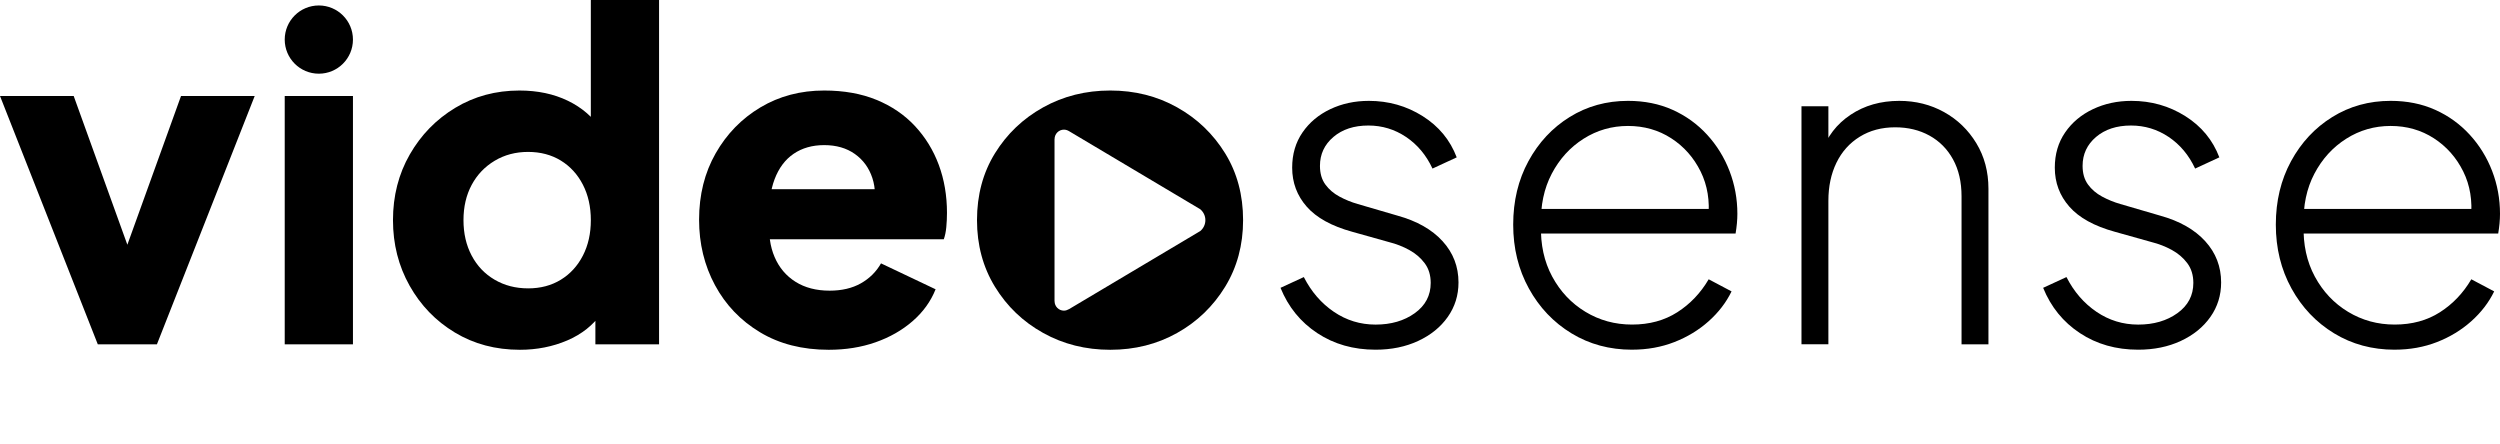 <?xml version="1.0" encoding="UTF-8"?>
<svg id="Layer_1" xmlns="http://www.w3.org/2000/svg" version="1.1" viewBox="0 0 382.677 68.031">
  <!-- Generator: Adobe Illustrator 29.3.1, SVG Export Plug-In . SVG Version: 2.1.0 Build 151)  -->
  <path d="M14.969,52.706L0,14.691h11.279l10.374,28.755h-4.317l10.374-28.755h11.279l-14.969,38.015h-9.051Z"/>
  <path d="M43.583,6.058h0c0-2.884,2.338-5.222,5.222-5.222h0c2.884,0,5.222,2.338,5.222,5.222h0c0,2.884-2.338,5.222-5.222,5.222h0c-2.884,0-5.222-2.338-5.222-5.222ZM43.583,52.706V14.691h10.444v38.015h-10.444Z"/>
  <path d="M79.578,53.541c-3.714,0-7.032-.881-9.956-2.645-2.924-1.763-5.234-4.154-6.927-7.171-1.695-3.017-2.541-6.359-2.541-10.026,0-3.713.858-7.067,2.576-10.061,1.717-2.994,4.038-5.372,6.962-7.136,2.924-1.763,6.197-2.646,9.817-2.646,2.785,0,5.257.522,7.415,1.567,2.158,1.044,3.864,2.518,5.117,4.421l-1.602,2.089V0h10.444v52.706h-9.747v-6.962l.975,2.158c-1.3,1.857-3.064,3.262-5.291,4.212-2.228.951-4.642,1.427-7.241,1.427ZM80.832,44.142c1.903,0,3.573-.44,5.013-1.323,1.438-.881,2.564-2.112,3.377-3.69.812-1.577,1.218-3.388,1.218-5.431s-.406-3.852-1.218-5.431c-.813-1.577-1.939-2.808-3.377-3.69-1.439-.881-3.11-1.323-5.013-1.323s-3.61.453-5.117,1.357c-1.509.905-2.681,2.135-3.516,3.69-.835,1.556-1.253,3.354-1.253,5.396s.418,3.853,1.253,5.431c.835,1.578,2.007,2.809,3.516,3.69,1.507.882,3.214,1.323,5.117,1.323Z"/>
  <path d="M126.852,53.541c-4.038,0-7.543-.893-10.513-2.68-2.971-1.786-5.268-4.188-6.893-7.206-1.625-3.016-2.437-6.359-2.437-10.026,0-3.805.847-7.194,2.541-10.165,1.693-2.97,3.979-5.315,6.857-7.032,2.878-1.716,6.127-2.576,9.748-2.576,3.016,0,5.685.476,8.007,1.427,2.32.952,4.282,2.286,5.883,4.003,1.601,1.718,2.82,3.702,3.656,5.953.835,2.252,1.253,4.7,1.253,7.346,0,.743-.035,1.474-.104,2.193-.069.72-.198,1.335-.383,1.845h-28.477v-7.659h22.558l-4.944,3.621c.464-1.995.441-3.771-.069-5.326-.511-1.555-1.405-2.785-2.68-3.69-1.277-.905-2.844-1.358-4.7-1.358-1.81,0-3.366.442-4.665,1.323-1.3.882-2.275,2.183-2.924,3.899-.651,1.718-.905,3.807-.766,6.266-.186,2.135.069,4.015.766,5.639.696,1.625,1.763,2.889,3.202,3.794,1.438.905,3.179,1.358,5.222,1.358,1.856,0,3.447-.371,4.769-1.114,1.323-.742,2.355-1.763,3.098-3.064l8.355,3.968c-.743,1.857-1.914,3.481-3.516,4.874-1.601,1.392-3.493,2.472-5.674,3.237-2.183.766-4.572,1.149-7.172,1.149Z"/>
  <path d="M210.557,53.529c-3.386,0-6.36-.846-8.922-2.54-2.563-1.692-4.438-4.003-5.627-6.931l3.569-1.647c1.143,2.242,2.676,4.015,4.598,5.319,1.921,1.304,4.049,1.956,6.383,1.956,2.378,0,4.38-.583,6.005-1.75,1.623-1.167,2.436-2.711,2.436-4.633,0-1.189-.309-2.196-.927-3.019-.617-.824-1.406-1.498-2.368-2.025-.961-.525-1.99-.927-3.088-1.201l-5.627-1.578c-3.157-.869-5.48-2.15-6.966-3.843-1.487-1.692-2.23-3.682-2.23-5.971,0-2.059.525-3.854,1.578-5.387,1.052-1.532,2.471-2.722,4.255-3.569,1.784-.846,3.751-1.27,5.902-1.27,3.02,0,5.765.779,8.236,2.333,2.471,1.556,4.209,3.661,5.215,6.314l-3.706,1.716c-.961-2.059-2.311-3.672-4.049-4.839-1.739-1.167-3.661-1.75-5.765-1.75-2.196,0-3.98.583-5.353,1.75-1.372,1.167-2.059,2.642-2.059,4.427,0,1.144.274,2.093.824,2.848.549.755,1.27,1.373,2.162,1.853s1.819.858,2.779,1.132l6.108,1.784c2.974.824,5.273,2.128,6.897,3.912,1.624,1.784,2.436,3.89,2.436,6.314,0,1.968-.549,3.729-1.647,5.284-1.098,1.556-2.608,2.779-4.53,3.672-1.921.892-4.095,1.338-6.519,1.338Z"/>
  <path d="M249.813,53.529c-3.432,0-6.52-.834-9.265-2.505-2.745-1.67-4.919-3.957-6.52-6.863-1.602-2.905-2.402-6.165-2.402-9.78s.778-6.851,2.334-9.711c1.555-2.859,3.66-5.113,6.314-6.76,2.653-1.647,5.628-2.471,8.922-2.471,2.516,0,4.792.457,6.828,1.372,2.035.915,3.797,2.185,5.284,3.809,1.487,1.625,2.631,3.477,3.432,5.559.8,2.083,1.201,4.267,1.201,6.554,0,.458-.024.938-.068,1.441-.046.504-.115,1.029-.206,1.578h-31.638v-3.775h29.305l-1.853,1.441c.274-2.653-.115-5.044-1.167-7.172-1.053-2.127-2.551-3.82-4.495-5.079-1.946-1.258-4.152-1.887-6.623-1.887s-4.736.652-6.794,1.956c-2.059,1.304-3.683,3.088-4.873,5.353-1.19,2.265-1.74,4.884-1.647,7.858-.092,2.975.481,5.605,1.716,7.892,1.236,2.288,2.928,4.083,5.079,5.387,2.15,1.304,4.53,1.956,7.138,1.956,2.653,0,4.964-.628,6.931-1.887,1.967-1.258,3.569-2.939,4.804-5.044l3.5,1.853c-.824,1.693-1.99,3.215-3.5,4.564-1.51,1.35-3.26,2.414-5.25,3.191-1.99.778-4.152,1.167-6.485,1.167Z"/>
  <path d="M275.754,52.706V16.263h4.118v7.344l-1.03-.275c.824-2.424,2.299-4.346,4.427-5.765,2.127-1.418,4.609-2.127,7.446-2.127,2.516,0,4.804.573,6.863,1.715,2.059,1.144,3.706,2.735,4.942,4.77,1.235,2.036,1.853,4.358,1.853,6.966v23.814h-4.118v-22.648c0-2.196-.435-4.083-1.304-5.662-.869-1.578-2.07-2.79-3.603-3.638-1.533-.846-3.283-1.27-5.25-1.27-2.059,0-3.867.48-5.422,1.441-1.556.961-2.745,2.288-3.569,3.98-.824,1.693-1.235,3.637-1.235,5.833v21.961h-4.118Z"/>
  <path d="M327.294,53.529c-3.386,0-6.36-.846-8.922-2.54-2.563-1.692-4.438-4.003-5.627-6.931l3.569-1.647c1.143,2.242,2.676,4.015,4.598,5.319,1.921,1.304,4.049,1.956,6.383,1.956,2.378,0,4.38-.583,6.005-1.75,1.623-1.167,2.436-2.711,2.436-4.633,0-1.189-.309-2.196-.927-3.019-.617-.824-1.406-1.498-2.368-2.025-.961-.525-1.99-.927-3.088-1.201l-5.627-1.578c-3.157-.869-5.48-2.15-6.966-3.843-1.487-1.692-2.23-3.682-2.23-5.971,0-2.059.525-3.854,1.578-5.387,1.052-1.532,2.471-2.722,4.255-3.569,1.784-.846,3.751-1.27,5.902-1.27,3.02,0,5.765.779,8.236,2.333,2.471,1.556,4.209,3.661,5.215,6.314l-3.706,1.716c-.961-2.059-2.311-3.672-4.049-4.839-1.739-1.167-3.661-1.75-5.765-1.75-2.196,0-3.98.583-5.353,1.75-1.372,1.167-2.059,2.642-2.059,4.427,0,1.144.274,2.093.824,2.848.549.755,1.27,1.373,2.162,1.853s1.819.858,2.779,1.132l6.108,1.784c2.974.824,5.273,2.128,6.897,3.912,1.624,1.784,2.436,3.89,2.436,6.314,0,1.968-.549,3.729-1.647,5.284-1.098,1.556-2.608,2.779-4.53,3.672-1.921.892-4.095,1.338-6.519,1.338Z"/>
  <path d="M366.549,53.529c-3.432,0-6.52-.834-9.265-2.505-2.745-1.67-4.919-3.957-6.52-6.863-1.602-2.905-2.402-6.165-2.402-9.78s.778-6.851,2.334-9.711c1.555-2.859,3.66-5.113,6.314-6.76,2.653-1.647,5.628-2.471,8.922-2.471,2.516,0,4.792.457,6.828,1.372,2.035.915,3.797,2.185,5.284,3.809,1.487,1.625,2.631,3.477,3.432,5.559.8,2.083,1.201,4.267,1.201,6.554,0,.458-.024.938-.068,1.441-.046.504-.115,1.029-.206,1.578h-31.638v-3.775h29.305l-1.853,1.441c.274-2.653-.115-5.044-1.167-7.172-1.053-2.127-2.551-3.82-4.495-5.079-1.946-1.258-4.152-1.887-6.623-1.887s-4.736.652-6.794,1.956c-2.059,1.304-3.683,3.088-4.873,5.353-1.19,2.265-1.74,4.884-1.647,7.858-.092,2.975.481,5.605,1.716,7.892,1.236,2.288,2.928,4.083,5.079,5.387,2.15,1.304,4.53,1.956,7.138,1.956,2.653,0,4.964-.628,6.931-1.887,1.967-1.258,3.569-2.939,4.804-5.044l3.5,1.853c-.824,1.693-1.99,3.215-3.5,4.564-1.51,1.35-3.26,2.414-5.25,3.191-1.99.778-4.152,1.167-6.485,1.167Z"/>
  <path d="M187.53,23.464c-1.834-2.97-4.282-5.315-7.346-7.032-3.064-1.716-6.475-2.576-10.235-2.576s-7.183.86-10.269,2.576c-3.087,1.718-5.547,4.063-7.38,7.032-1.834,2.971-2.75,6.383-2.75,10.235,0,3.806.916,7.206,2.75,10.2,1.833,2.994,4.293,5.35,7.38,7.067,3.086,1.718,6.51,2.576,10.269,2.576s7.171-.858,10.235-2.576c3.064-1.717,5.511-4.073,7.346-7.067,1.833-2.994,2.75-6.394,2.75-10.2,0-3.852-.917-7.264-2.75-10.235ZM183.728,35.365l-20.067,11.942c-.267.144-.512.245-.808.245-.786,0-1.429-.649-1.429-1.443h-.007v-24.822h.007c0-.794.642-1.443,1.429-1.443.289,0,.541.087.787.231l20.088,11.956c.476.404.779.996.779,1.667s-.303,1.27-.779,1.667Z"/>
</svg>
